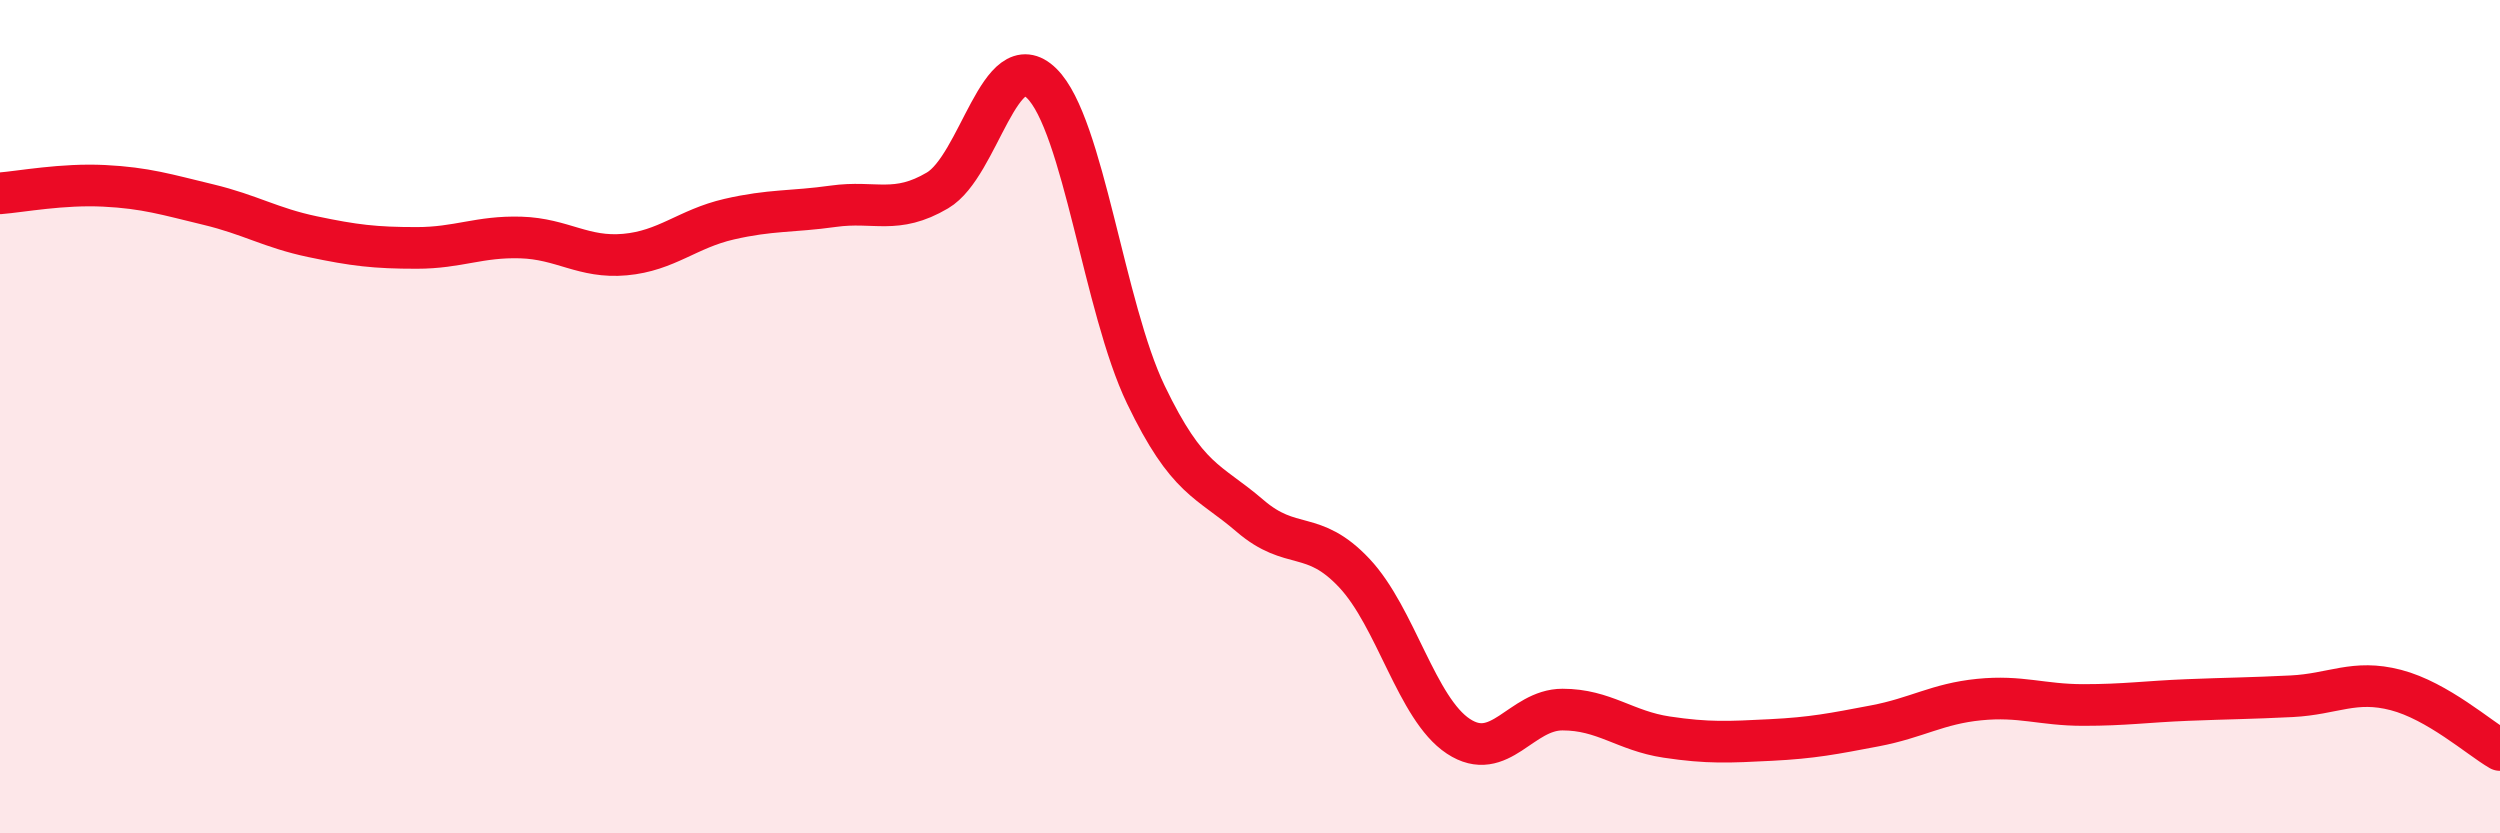 
    <svg width="60" height="20" viewBox="0 0 60 20" xmlns="http://www.w3.org/2000/svg">
      <path
        d="M 0,4.64 C 0.5,4.6 1.5,4.41 2.5,4.46 C 3.5,4.51 4,4.67 5,4.91 C 6,5.15 6.5,5.47 7.5,5.68 C 8.5,5.89 9,5.95 10,5.95 C 11,5.95 11.5,5.67 12.5,5.7 C 13.5,5.73 14,6.2 15,6.11 C 16,6.02 16.5,5.49 17.5,5.26 C 18.5,5.03 19,5.09 20,4.95 C 21,4.81 21.5,5.16 22.5,4.57 C 23.5,3.98 24,1.02 25,2 C 26,2.98 26.5,7.39 27.5,9.47 C 28.5,11.55 29,11.52 30,12.38 C 31,13.24 31.5,12.69 32.5,13.75 C 33.5,14.81 34,17.01 35,17.67 C 36,18.33 36.5,17.03 37.5,17.03 C 38.5,17.03 39,17.54 40,17.69 C 41,17.84 41.5,17.81 42.5,17.76 C 43.5,17.71 44,17.61 45,17.42 C 46,17.23 46.5,16.89 47.5,16.79 C 48.5,16.69 49,16.92 50,16.92 C 51,16.92 51.5,16.84 52.5,16.8 C 53.5,16.76 54,16.76 55,16.71 C 56,16.66 56.5,16.3 57.5,16.56 C 58.5,16.82 59.5,17.71 60,18L60 20L0 20Z"
        fill="#EB0A25"
        opacity="0.1"
        stroke-linecap="round"
        stroke-linejoin="round"
      />
      <path
        d="M 0,4.64 C 0.5,4.6 1.5,4.41 2.5,4.46 C 3.5,4.51 4,4.67 5,4.91 C 6,5.15 6.5,5.47 7.5,5.68 C 8.5,5.89 9,5.95 10,5.95 C 11,5.95 11.5,5.67 12.5,5.7 C 13.5,5.73 14,6.2 15,6.11 C 16,6.02 16.5,5.49 17.5,5.26 C 18.5,5.03 19,5.09 20,4.95 C 21,4.81 21.5,5.16 22.5,4.57 C 23.5,3.98 24,1.02 25,2 C 26,2.98 26.5,7.39 27.5,9.47 C 28.5,11.55 29,11.52 30,12.38 C 31,13.24 31.5,12.69 32.5,13.75 C 33.5,14.81 34,17.01 35,17.67 C 36,18.33 36.5,17.03 37.5,17.03 C 38.5,17.03 39,17.54 40,17.69 C 41,17.84 41.5,17.81 42.5,17.76 C 43.5,17.71 44,17.61 45,17.42 C 46,17.23 46.5,16.89 47.5,16.79 C 48.5,16.69 49,16.92 50,16.92 C 51,16.92 51.5,16.84 52.5,16.8 C 53.5,16.76 54,16.76 55,16.71 C 56,16.66 56.5,16.3 57.5,16.56 C 58.5,16.82 59.5,17.71 60,18"
        stroke="#EB0A25"
        stroke-width="1"
        fill="none"
        stroke-linecap="round"
        stroke-linejoin="round"
      />
    </svg>
  